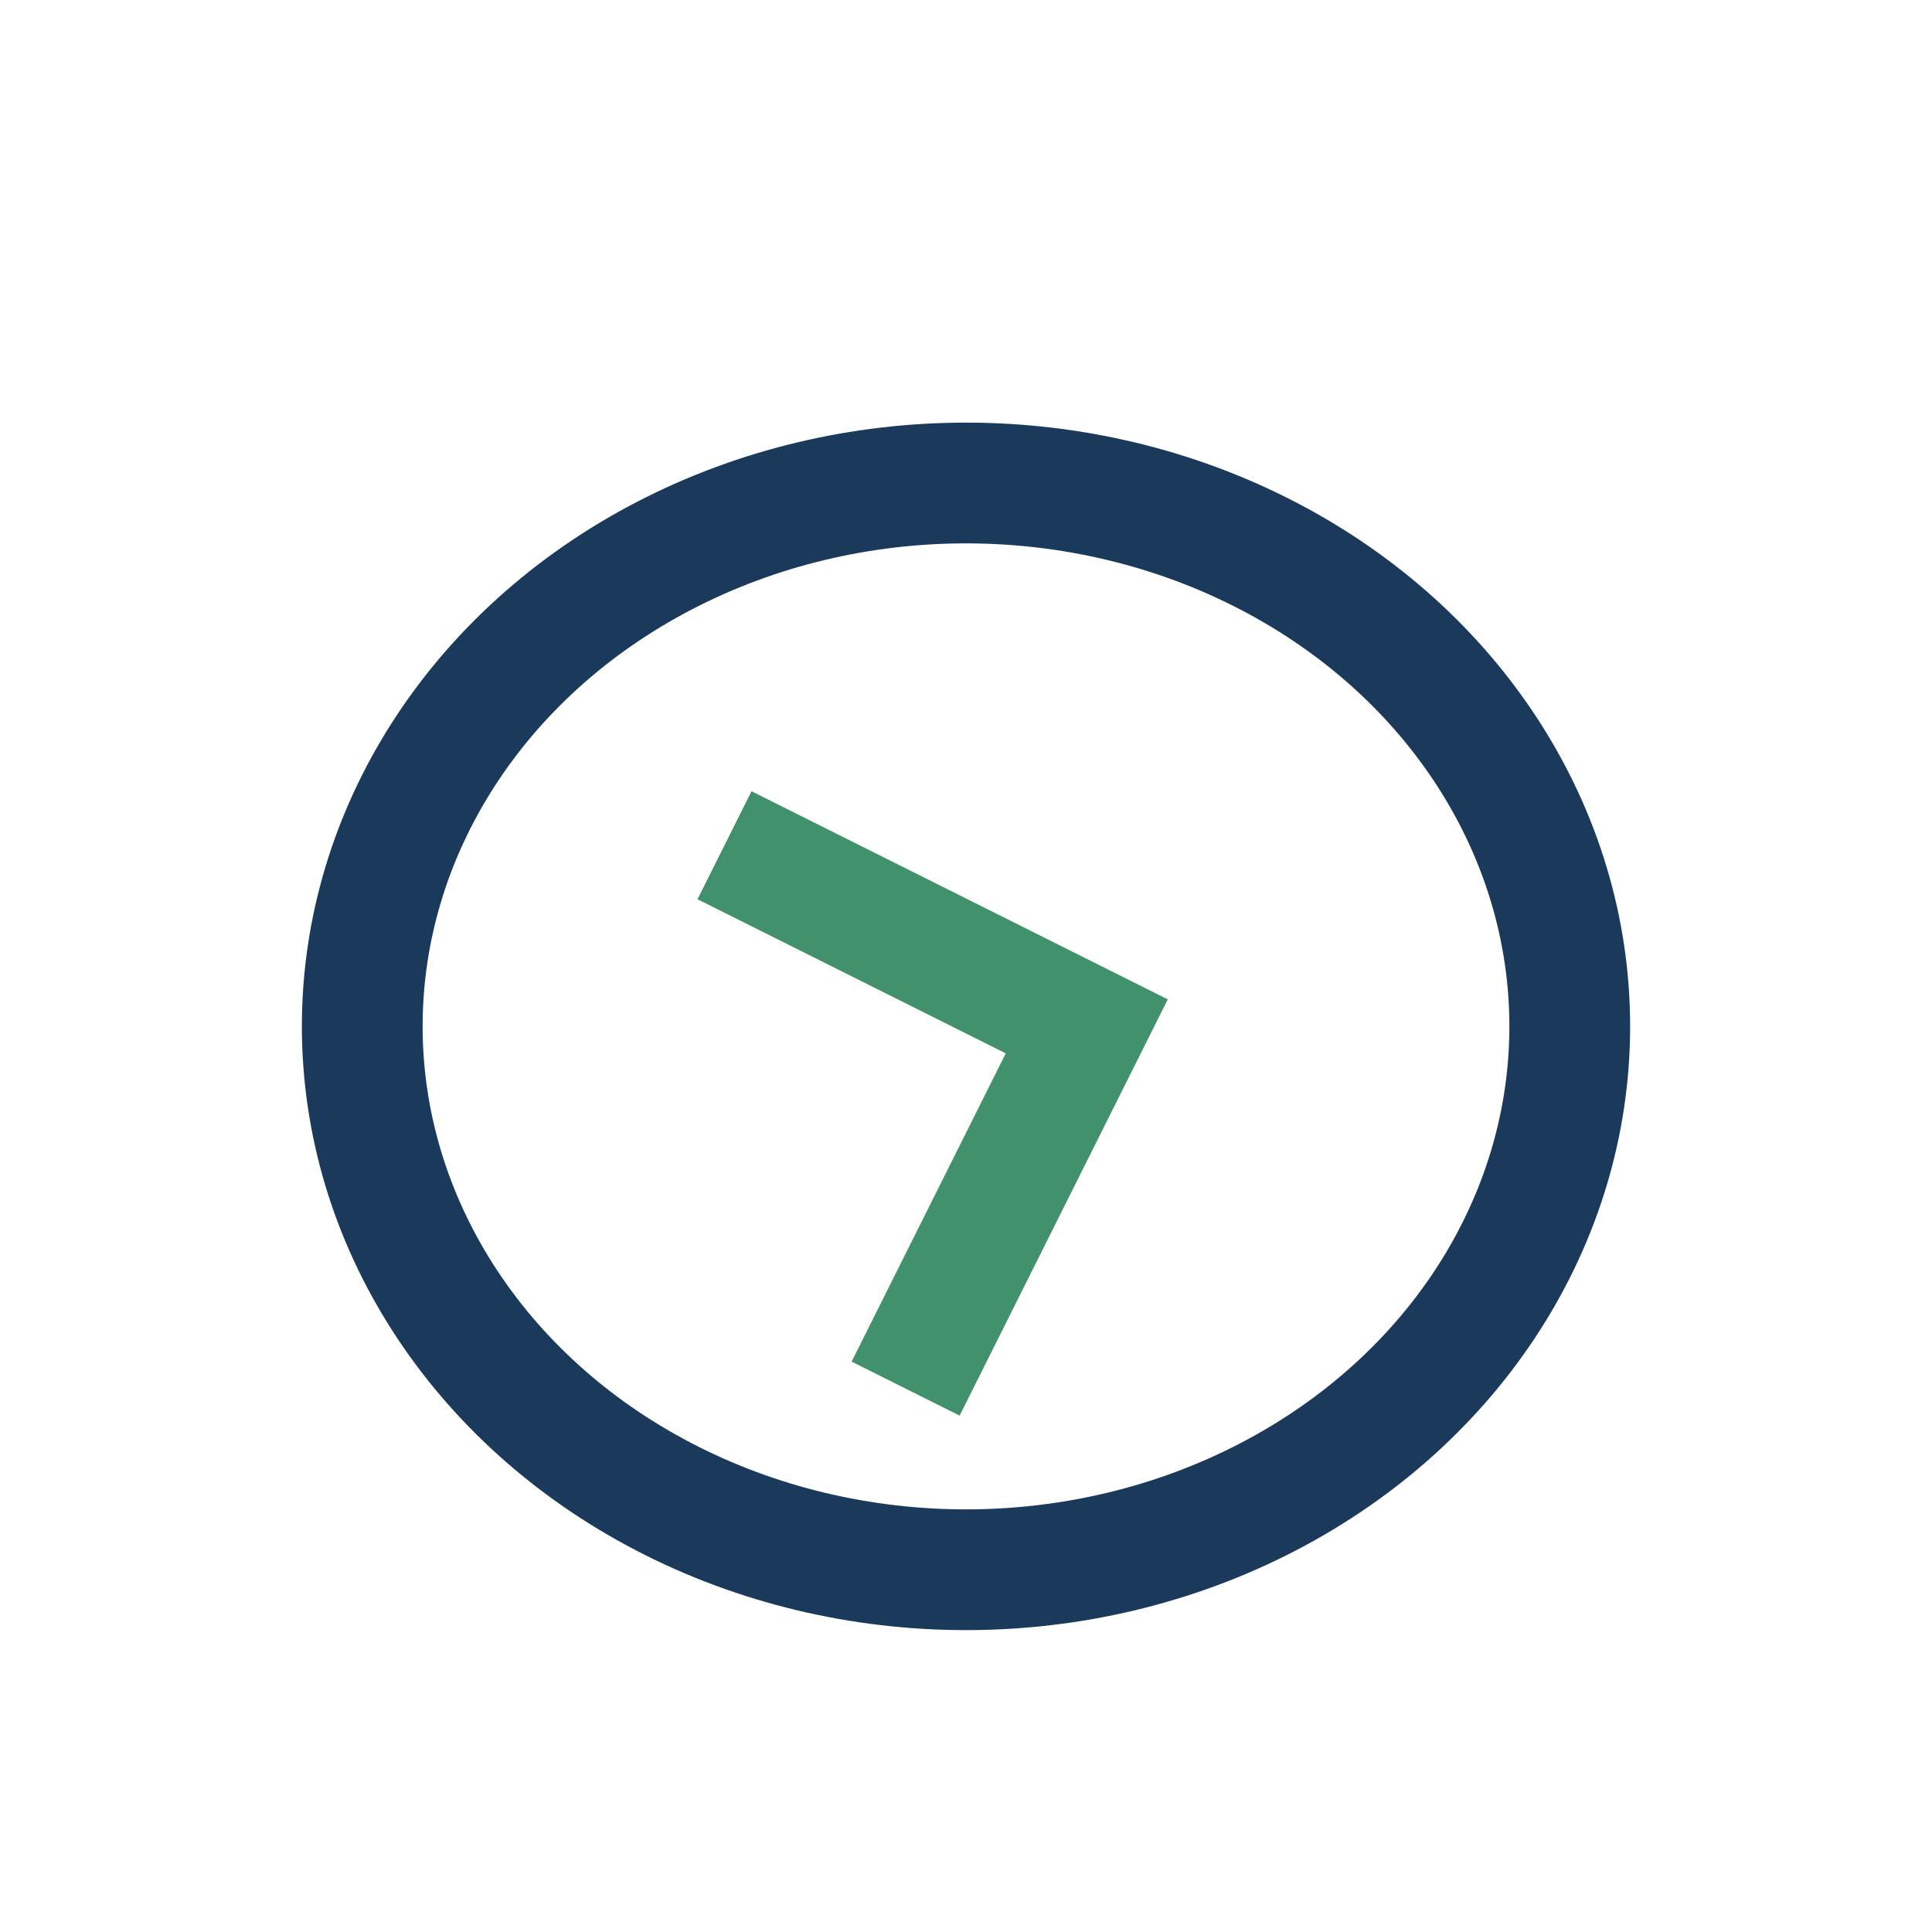 <?xml version="1.0" encoding="UTF-8"?>
<svg xmlns="http://www.w3.org/2000/svg" width="32" height="32" viewBox="0 0 32 32"><ellipse cx="16" cy="17" rx="10" ry="9" fill="none" stroke="#1B3A5B" stroke-width="2"/><path d="M12 14l6 3-3 6" stroke="#40916C" stroke-width="2" fill="none"/></svg>